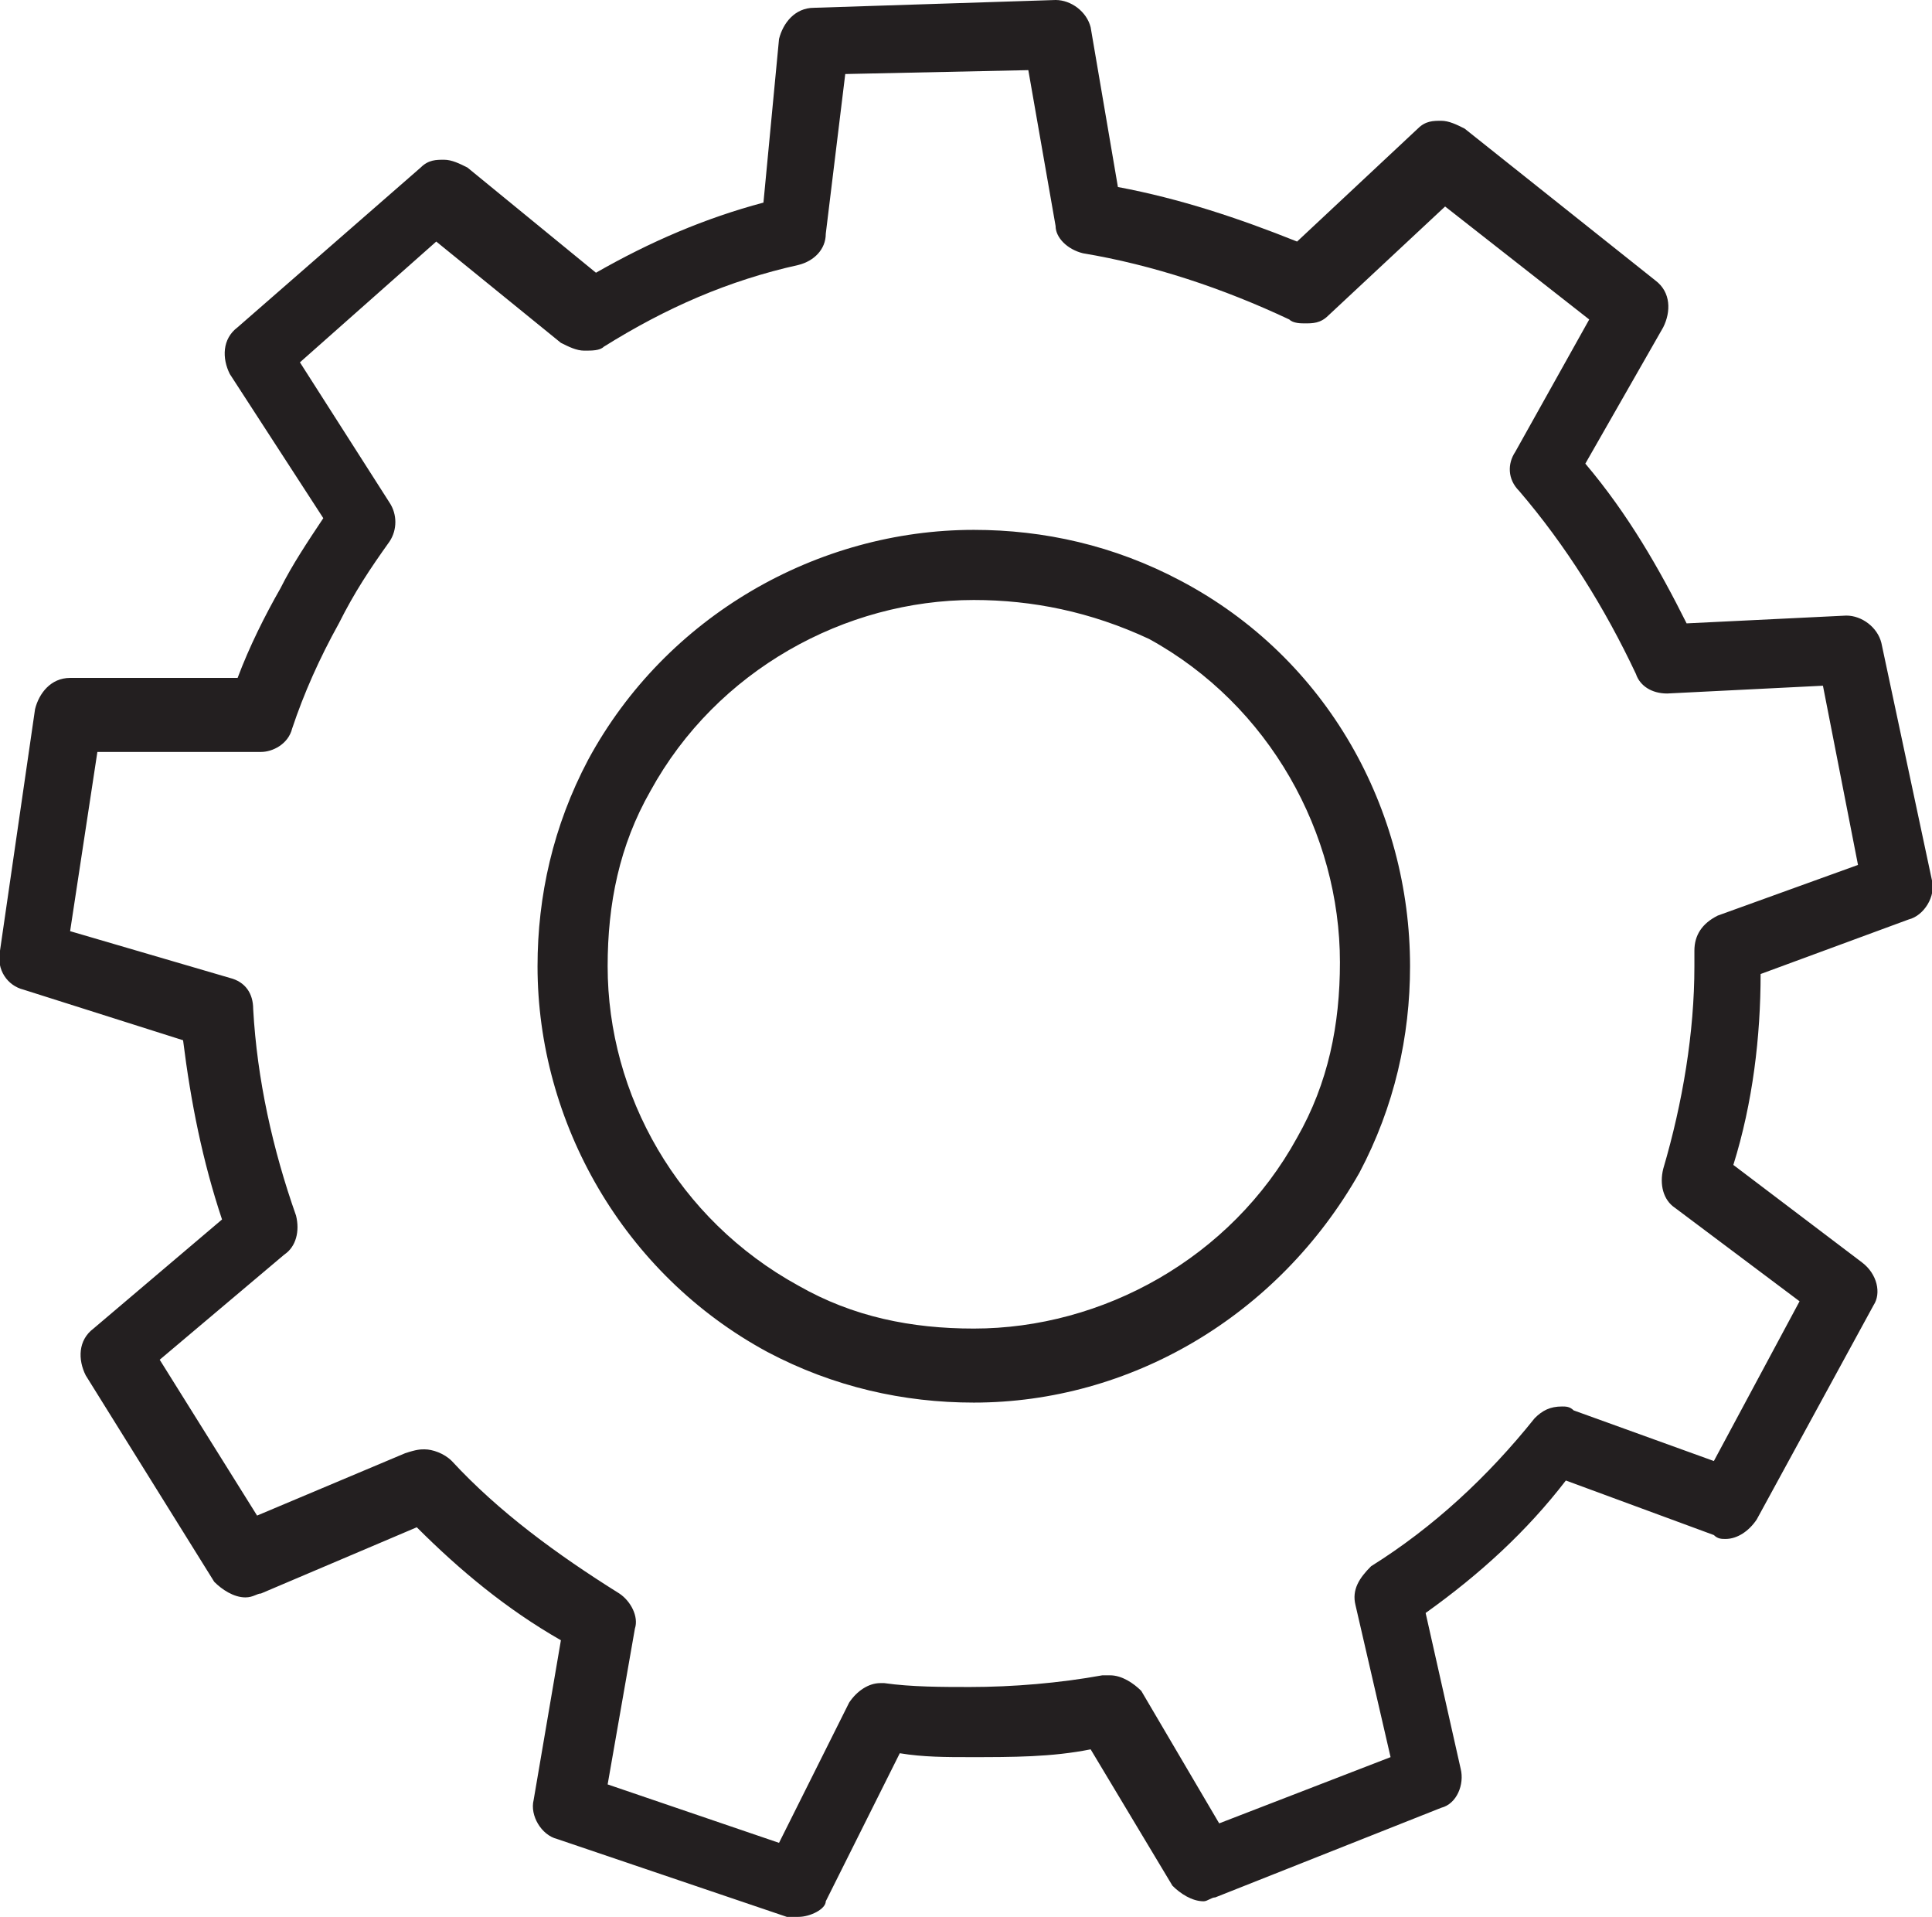 <?xml version="1.0" encoding="utf-8"?>
<!-- Generator: Adobe Illustrator 23.0.3, SVG Export Plug-In . SVG Version: 6.00 Build 0)  -->
<svg version="1.1" id="Layer_1" xmlns="http://www.w3.org/2000/svg" xmlns:xlink="http://www.w3.org/1999/xlink" x="0px" y="0px"
	 width="49.6px" height="49.2px" viewBox="0 0 49.6 49.2" style="enable-background:new 0 0 49.6 49.2;" xml:space="preserve">
<style type="text/css">
	.st0{fill:#231F20;}
</style>
<path class="st0" d="M25,36L25,36c-1.8,0-3.6-0.4-5.3-1.3l0.4-0.8l-0.4,0.8c-3.7-2-5.9-5.9-5.9-9.9c0-1.8,0.4-3.6,1.3-5.3
	c2-3.7,5.9-5.9,9.9-5.9l0,0c1.8,0,3.6,0.4,5.3,1.3c3.8,2,5.9,5.9,5.9,9.9c0,1.8-0.4,3.6-1.3,5.3C32.8,33.8,29,36,25,36 M30.3,14.9
	L30.3,14.9 M20.3,6L20.3,6 M6.7,18.4L6.7,18.4 M20.5,33c1.4,0.8,2.9,1.1,4.5,1.1c3.3,0,6.6-1.8,8.3-4.9c0.8-1.4,1.1-2.9,1.1-4.5
	c0-3.3-1.8-6.6-4.9-8.3c-1.5-0.7-3-1-4.5-1c-3.3,0-6.6,1.8-8.3,4.9c-0.8,1.4-1.1,2.9-1.1,4.5C15.6,28.1,17.4,31.3,20.5,33
	 M44.4,38.6L44.4,38.6l0.3-0.8L44.4,38.6 M10.9,37.2c0.2,0,0.5,0.1,0.7,0.3c1.2,1.3,2.7,2.4,4.3,3.4c0.3,0.2,0.5,0.6,0.4,0.9l-0.7,4
	l4.4,1.5l1.8-3.6c0.2-0.3,0.5-0.5,0.8-0.5h0.1c0.7,0.1,1.5,0.1,2.2,0.1c1.1,0,2.3-0.1,3.4-0.3c0.1,0,0.1,0,0.2,0
	c0.3,0,0.6,0.2,0.8,0.4l2,3.4l4.4-1.7l-0.9-3.9c-0.1-0.4,0.1-0.7,0.4-1c1.6-1,3-2.3,4.2-3.8c0.2-0.2,0.4-0.3,0.7-0.3
	c0.1,0,0.2,0,0.3,0.1l3.6,1.3l2.2-4.1L43,31c-0.3-0.2-0.4-0.6-0.3-1c0.5-1.7,0.8-3.5,0.8-5.2c0-0.1,0-0.3,0-0.4
	c0-0.4,0.2-0.7,0.6-0.9l3.6-1.3l-0.9-4.6l-4,0.2l0,0c-0.4,0-0.7-0.2-0.8-0.5c-0.8-1.7-1.8-3.3-3-4.7c-0.3-0.3-0.3-0.7-0.1-1l1.9-3.4
	l-3.7-2.9l-3,2.8c-0.2,0.2-0.4,0.2-0.6,0.2c-0.1,0-0.3,0-0.4-0.1c-1.7-0.8-3.5-1.4-5.3-1.7c-0.4-0.1-0.7-0.4-0.7-0.7l-0.7-4
	l-4.7,0.1L21.2,6c0,0.4-0.3,0.7-0.7,0.8c-1.8,0.4-3.4,1.1-5,2.1C15.4,9,15.2,9,15,9s-0.4-0.1-0.6-0.2l-3.2-2.6L7.7,9.3l2.3,3.6
	c0.2,0.3,0.2,0.7,0,1c-0.5,0.7-0.9,1.3-1.3,2.1c-0.5,0.9-0.9,1.8-1.2,2.7c-0.1,0.4-0.5,0.6-0.8,0.6H2.5l-0.7,4.6l4.1,1.2
	c0.4,0.1,0.6,0.4,0.6,0.8c0.1,1.8,0.5,3.6,1.1,5.3c0.1,0.4,0,0.8-0.3,1l-3.2,2.7l2.5,4l3.8-1.6C10.7,37.2,10.8,37.2,10.9,37.2
	 M20.5,49.2c-0.1,0-0.2,0-0.3,0l-5.9-2c-0.4-0.1-0.7-0.6-0.6-1l0.7-4.1c-1.4-0.8-2.6-1.8-3.7-2.9l-4,1.7c-0.1,0-0.2,0.1-0.4,0.1
	c-0.3,0-0.6-0.2-0.8-0.4l-3.3-5.3C2,34.9,2,34.4,2.4,34.1l3.3-2.8c-0.5-1.5-0.8-3-1-4.6l-4.1-1.3c-0.4-0.1-0.7-0.5-0.6-1l0.9-6.2
	c0.1-0.4,0.4-0.8,0.9-0.8h4.3c0.3-0.8,0.7-1.6,1.1-2.3c0.3-0.6,0.7-1.2,1.1-1.8L5.9,9.6C5.7,9.2,5.7,8.7,6.1,8.4l4.7-4.1
	c0.2-0.2,0.4-0.2,0.6-0.2c0.2,0,0.4,0.1,0.6,0.2L15.3,7c1.4-0.8,2.8-1.4,4.3-1.8L20,1c0.1-0.4,0.4-0.8,0.9-0.8L27.1,0l0,0
	c0.4,0,0.8,0.3,0.9,0.7l0.7,4.1c1.6,0.3,3.1,0.8,4.6,1.4l3.1-2.9c0.2-0.2,0.4-0.2,0.6-0.2s0.4,0.1,0.6,0.2l4.9,3.9
	c0.4,0.3,0.4,0.8,0.2,1.2l-2,3.5c1.1,1.3,1.9,2.7,2.6,4.1l4.1-0.2l0,0c0.4,0,0.8,0.3,0.9,0.7l1.3,6.1c0.1,0.4-0.2,0.9-0.6,1L45.2,25
	c0,1.6-0.2,3.3-0.7,4.9l3.3,2.5c0.4,0.3,0.5,0.8,0.3,1.1l-3,5.5c-0.2,0.3-0.5,0.5-0.8,0.5c-0.1,0-0.2,0-0.3-0.1L40.2,38
	c-1,1.3-2.2,2.4-3.6,3.4l0.9,4c0.1,0.4-0.1,0.9-0.5,1l-5.8,2.3c-0.1,0-0.2,0.1-0.3,0.1c-0.3,0-0.6-0.2-0.8-0.4L28,44.9
	c-1,0.2-2,0.2-3.1,0.2c-0.6,0-1.2,0-1.8-0.1l-1.9,3.8C21.2,49,20.8,49.2,20.5,49.2"/>
</svg>

